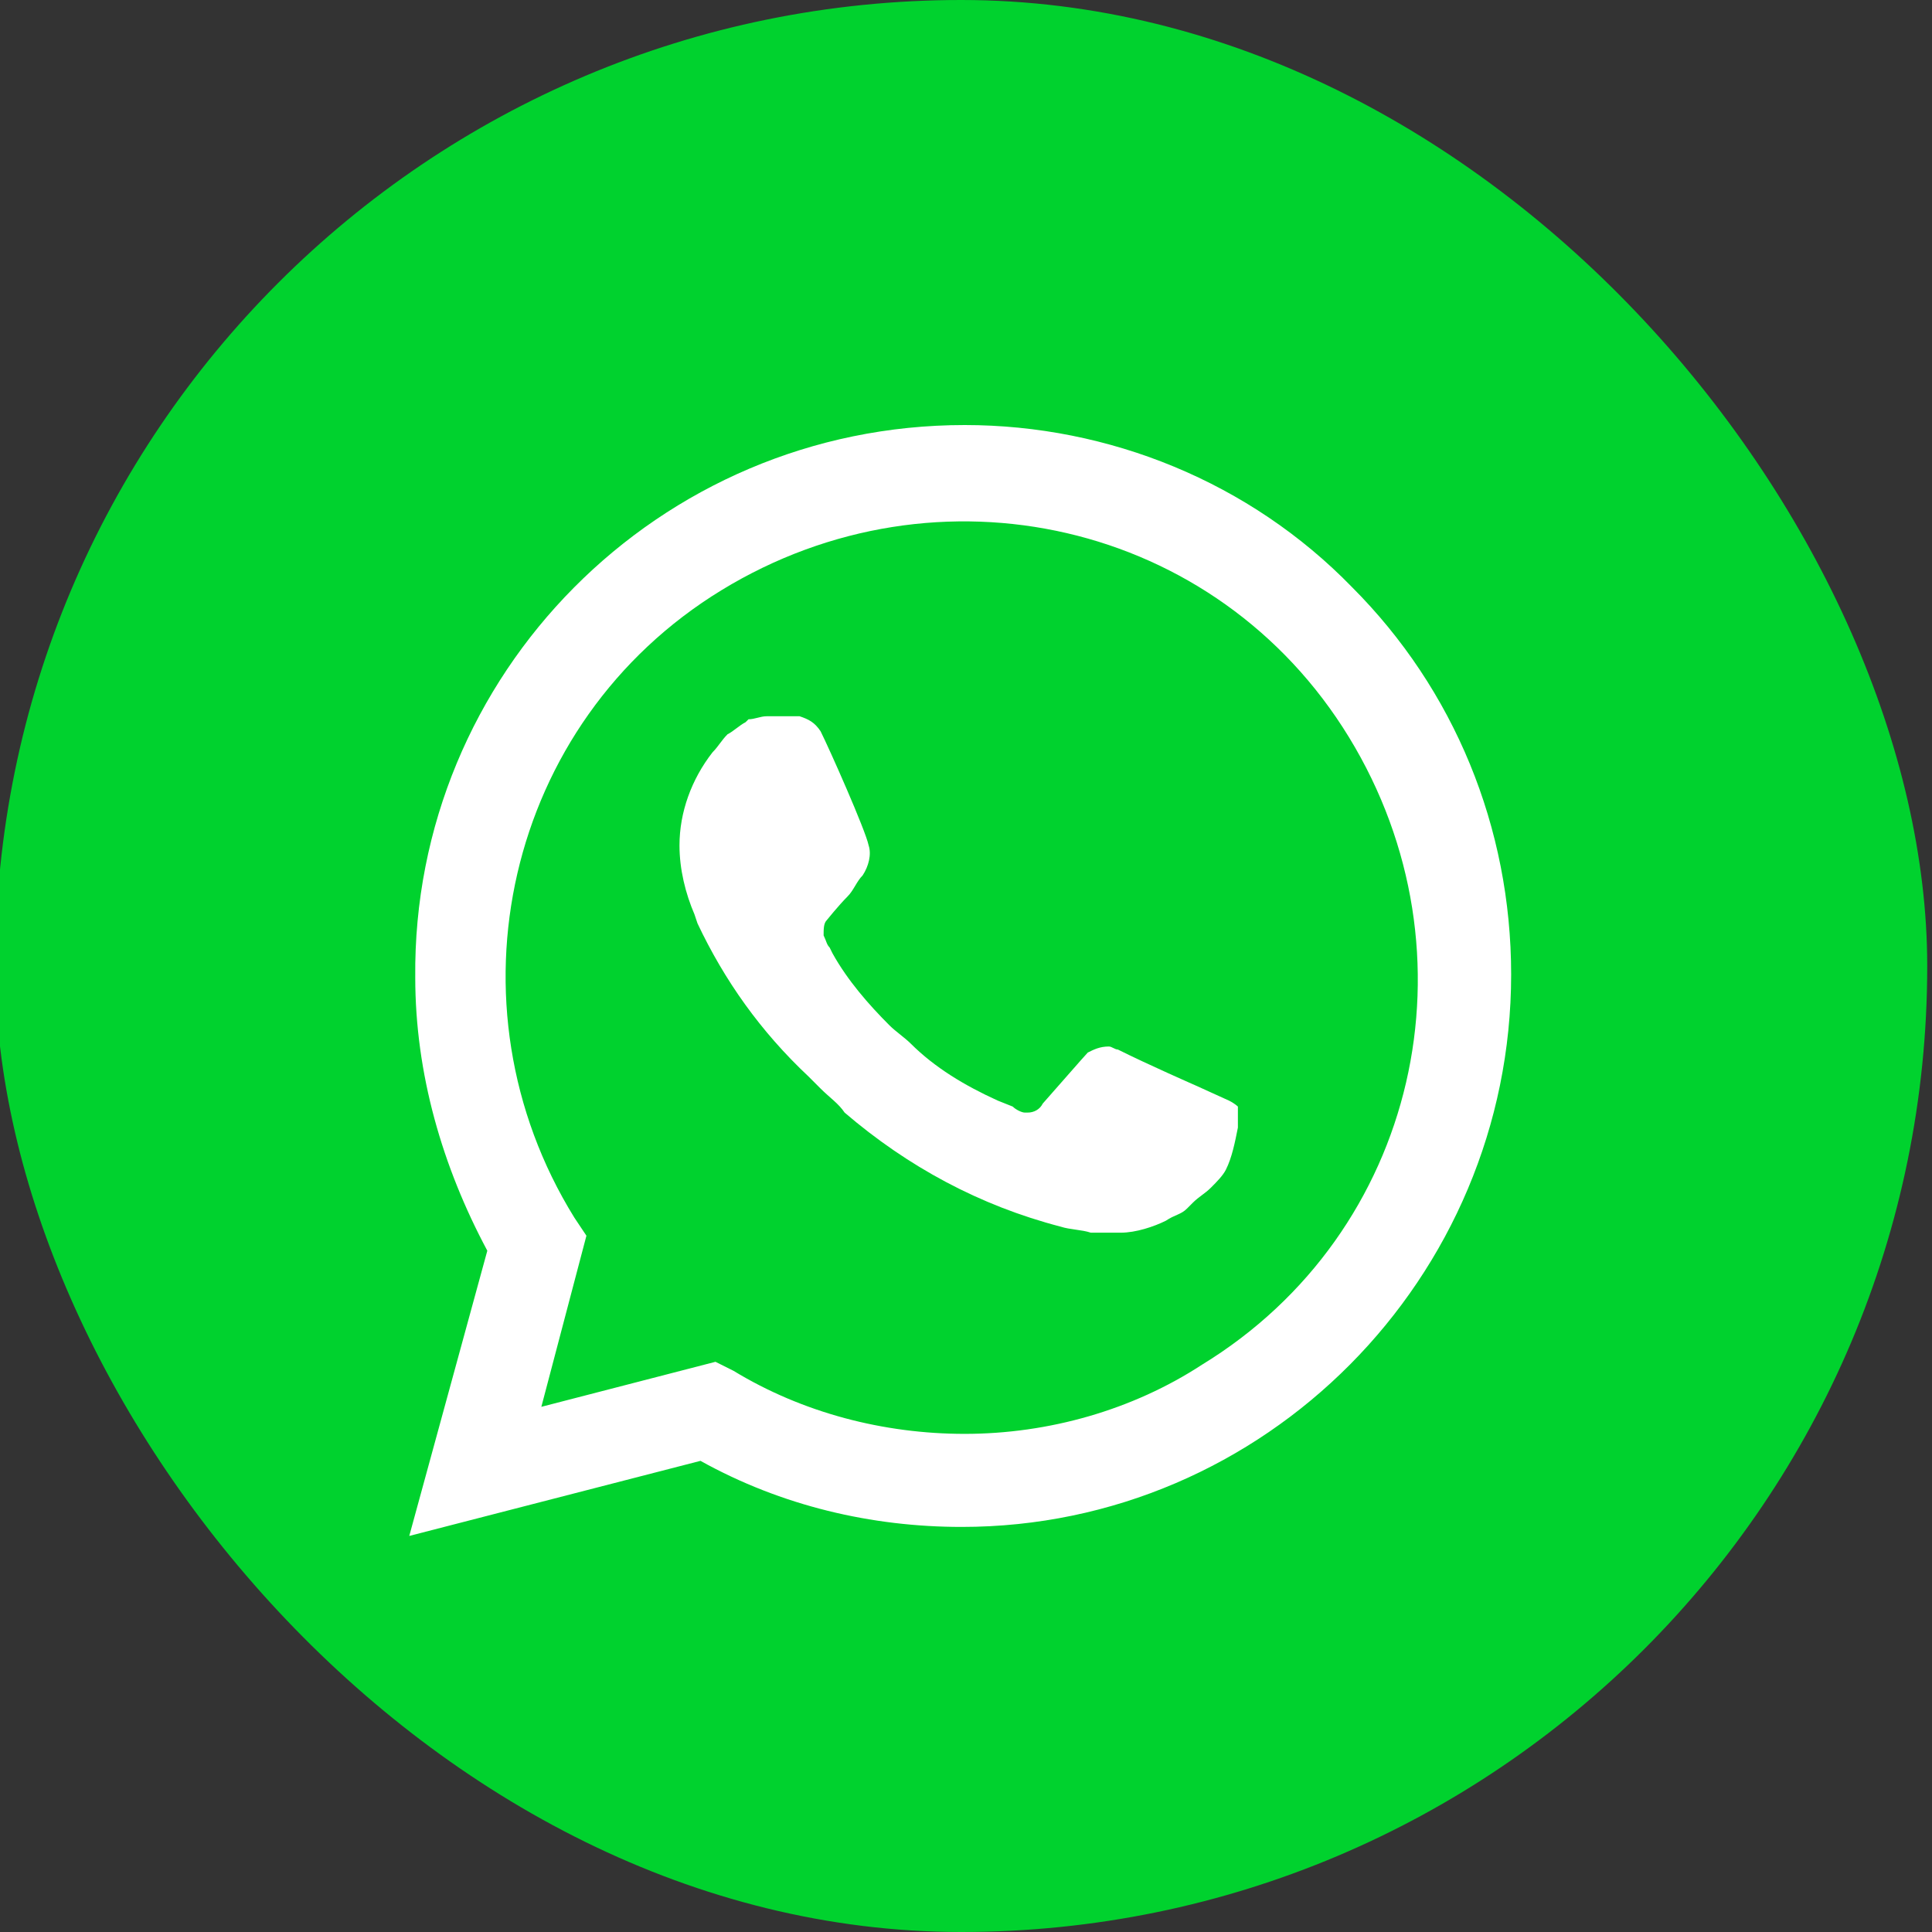 <svg width="30" height="30" viewBox="0 0 30 30" fill="none" xmlns="http://www.w3.org/2000/svg">
<rect x="0" y="0" width="30" height="30" fill="#333333" stroke="none"/>
<g clip-path="url(#clip0_31_200)">
<rect x="-0.074" width="30" height="30" rx="15" fill="#00D22E"/>
<path d="M20.994 9.117C19.409 7.486 17.218 6.6 14.98 6.6C10.225 6.6 6.401 10.469 6.448 15.178C6.448 16.67 6.868 18.115 7.567 19.421L6.355 23.85L10.877 22.684C12.136 23.384 13.535 23.71 14.933 23.71C19.642 23.71 23.465 19.84 23.465 15.132C23.465 12.847 22.579 10.703 20.994 9.117ZM14.98 22.265C13.721 22.265 12.462 21.938 11.39 21.286L11.11 21.146L8.406 21.845L9.106 19.188L8.919 18.908C6.868 15.598 7.847 11.215 11.204 9.164C14.56 7.113 18.896 8.092 20.947 11.448C22.999 14.805 22.02 19.141 18.663 21.192C17.591 21.892 16.285 22.265 14.98 22.265ZM19.083 17.09L18.57 16.857C18.57 16.857 17.824 16.53 17.358 16.297C17.311 16.297 17.264 16.25 17.218 16.25C17.078 16.25 16.985 16.297 16.891 16.344C16.891 16.344 16.845 16.39 16.192 17.136C16.145 17.23 16.052 17.276 15.959 17.276H15.912C15.866 17.276 15.772 17.23 15.726 17.183L15.493 17.09C14.98 16.857 14.514 16.577 14.141 16.204C14.047 16.111 13.908 16.017 13.814 15.924C13.488 15.598 13.162 15.225 12.928 14.805L12.882 14.712C12.835 14.665 12.835 14.619 12.789 14.525C12.789 14.432 12.789 14.339 12.835 14.292C12.835 14.292 13.022 14.059 13.162 13.919C13.255 13.826 13.302 13.686 13.395 13.593C13.488 13.453 13.535 13.267 13.488 13.127C13.441 12.894 12.882 11.635 12.742 11.355C12.649 11.215 12.556 11.169 12.416 11.122H12.276C12.183 11.122 12.043 11.122 11.903 11.122C11.81 11.122 11.716 11.169 11.623 11.169L11.576 11.215C11.483 11.262 11.39 11.355 11.297 11.402C11.204 11.495 11.157 11.588 11.064 11.682C10.737 12.101 10.551 12.614 10.551 13.127C10.551 13.5 10.644 13.873 10.784 14.199L10.831 14.339C11.25 15.225 11.81 16.017 12.556 16.717L12.742 16.903C12.882 17.043 13.022 17.136 13.115 17.276C14.094 18.115 15.213 18.721 16.472 19.048C16.612 19.094 16.798 19.094 16.938 19.141C17.078 19.141 17.264 19.141 17.404 19.141C17.637 19.141 17.917 19.048 18.104 18.955C18.243 18.861 18.337 18.861 18.43 18.768L18.523 18.675C18.616 18.582 18.71 18.535 18.803 18.442C18.896 18.349 18.989 18.255 19.036 18.162C19.129 17.976 19.176 17.742 19.222 17.509C19.222 17.416 19.222 17.276 19.222 17.183C19.222 17.183 19.176 17.136 19.083 17.09Z" fill="white"/>
</g>
<defs>
<clipPath id="clip0_31_200">
<rect width="30" height="30" fill="white"/>
</clipPath>
</defs>
</svg>

